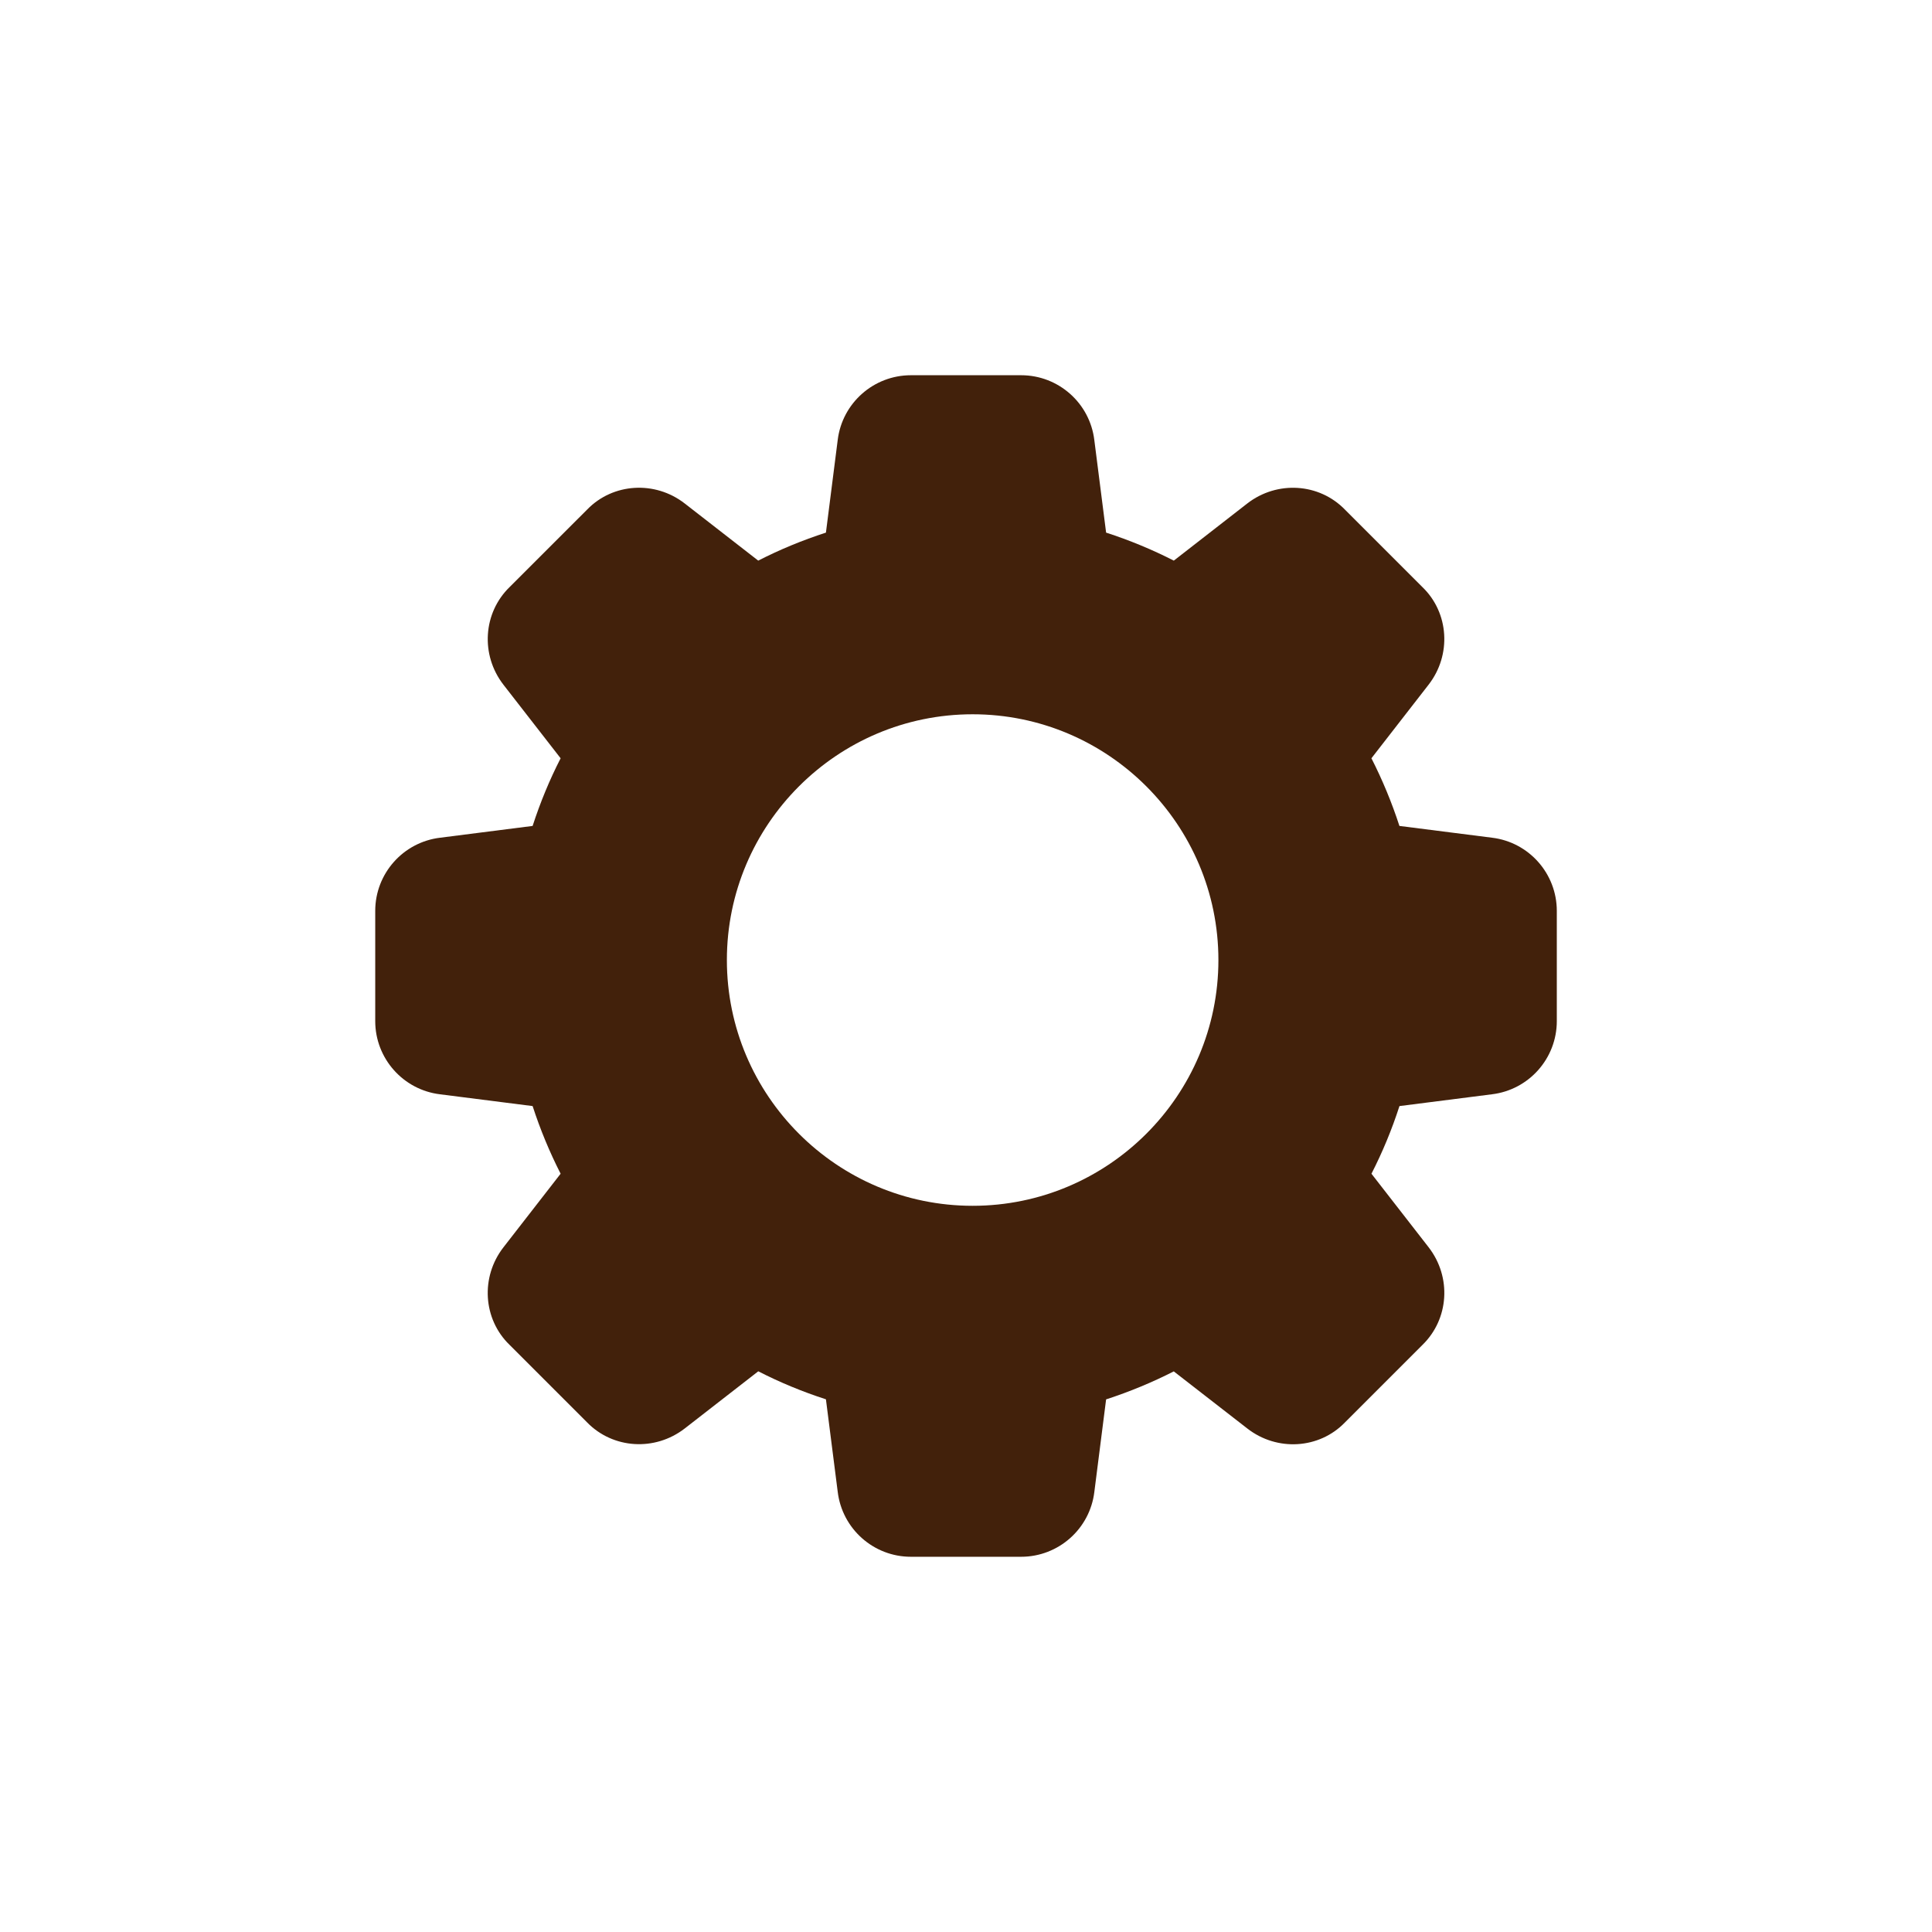 <?xml version="1.0" encoding="utf-8"?>
<!-- Generator: Adobe Illustrator 23.0.3, SVG Export Plug-In . SVG Version: 6.00 Build 0)  -->
<svg version="1.1" id="Calque_1" xmlns="http://www.w3.org/2000/svg" xmlns:xlink="http://www.w3.org/1999/xlink" x="0px" y="0px"
	 viewBox="0 0 512 512" style="enable-background:new 0 0 512 512;" xml:space="preserve">
<style type="text/css">
	.st0{fill:#42210B;}
</style>
<g>
	<path class="st0" d="M395.39,222l-24.53-3.12c-2.02-6.22-4.51-12.22-7.42-17.93l15.15-19.5c6.13-7.89,5.41-19.03-1.59-25.82
		l-20.55-20.55c-6.85-7.07-17.99-7.78-25.9-1.66l-19.48,15.15c-5.7-2.91-11.7-5.4-17.94-7.42l-3.12-24.49
		c-1.17-9.82-9.51-17.22-19.39-17.22h-29.23c-9.88,0-18.21,7.4-19.39,17.18l-3.12,24.53c-6.24,2.02-12.24,4.5-17.94,7.42
		l-19.49-15.15c-7.88-6.12-19.02-5.41-25.82,1.59l-20.55,20.54c-7.07,6.86-7.79,18-1.66,25.91l15.15,19.49
		c-2.92,5.7-5.4,11.7-7.42,17.93L116.66,222c-9.82,1.17-17.22,9.51-17.22,19.39v29.22c0,9.88,7.4,18.21,17.18,19.39l24.53,3.12
		c2.02,6.22,4.51,12.22,7.42,17.93l-15.15,19.5c-6.13,7.89-5.41,19.03,1.59,25.82l20.55,20.55c6.86,7.06,17.99,7.76,25.9,1.64
		l19.49-15.15c5.7,2.92,11.7,5.41,17.93,7.42l3.12,24.48c1.17,9.85,9.51,17.25,19.39,17.25h29.23c9.88,0,18.21-7.4,19.39-17.18
		l3.12-24.53c6.22-2.02,12.23-4.51,17.93-7.42l19.51,15.15c7.89,6.13,19.04,5.41,25.82-1.59l20.55-20.55
		c7.07-6.86,7.79-17.99,1.66-25.9l-15.15-19.49c2.92-5.7,5.41-11.7,7.42-17.93l24.48-3.12c9.82-1.17,17.22-9.51,17.22-19.39v-29.22
		C412.57,231.51,405.17,223.17,395.39,222L395.39,222z M257.76,319.55c-35.91,0-65.13-29.22-65.13-65.13s29.22-65.13,65.13-65.13
		s65.13,29.22,65.13,65.13S293.67,319.55,257.76,319.55L257.76,319.55z"/>
</g>
</svg>
